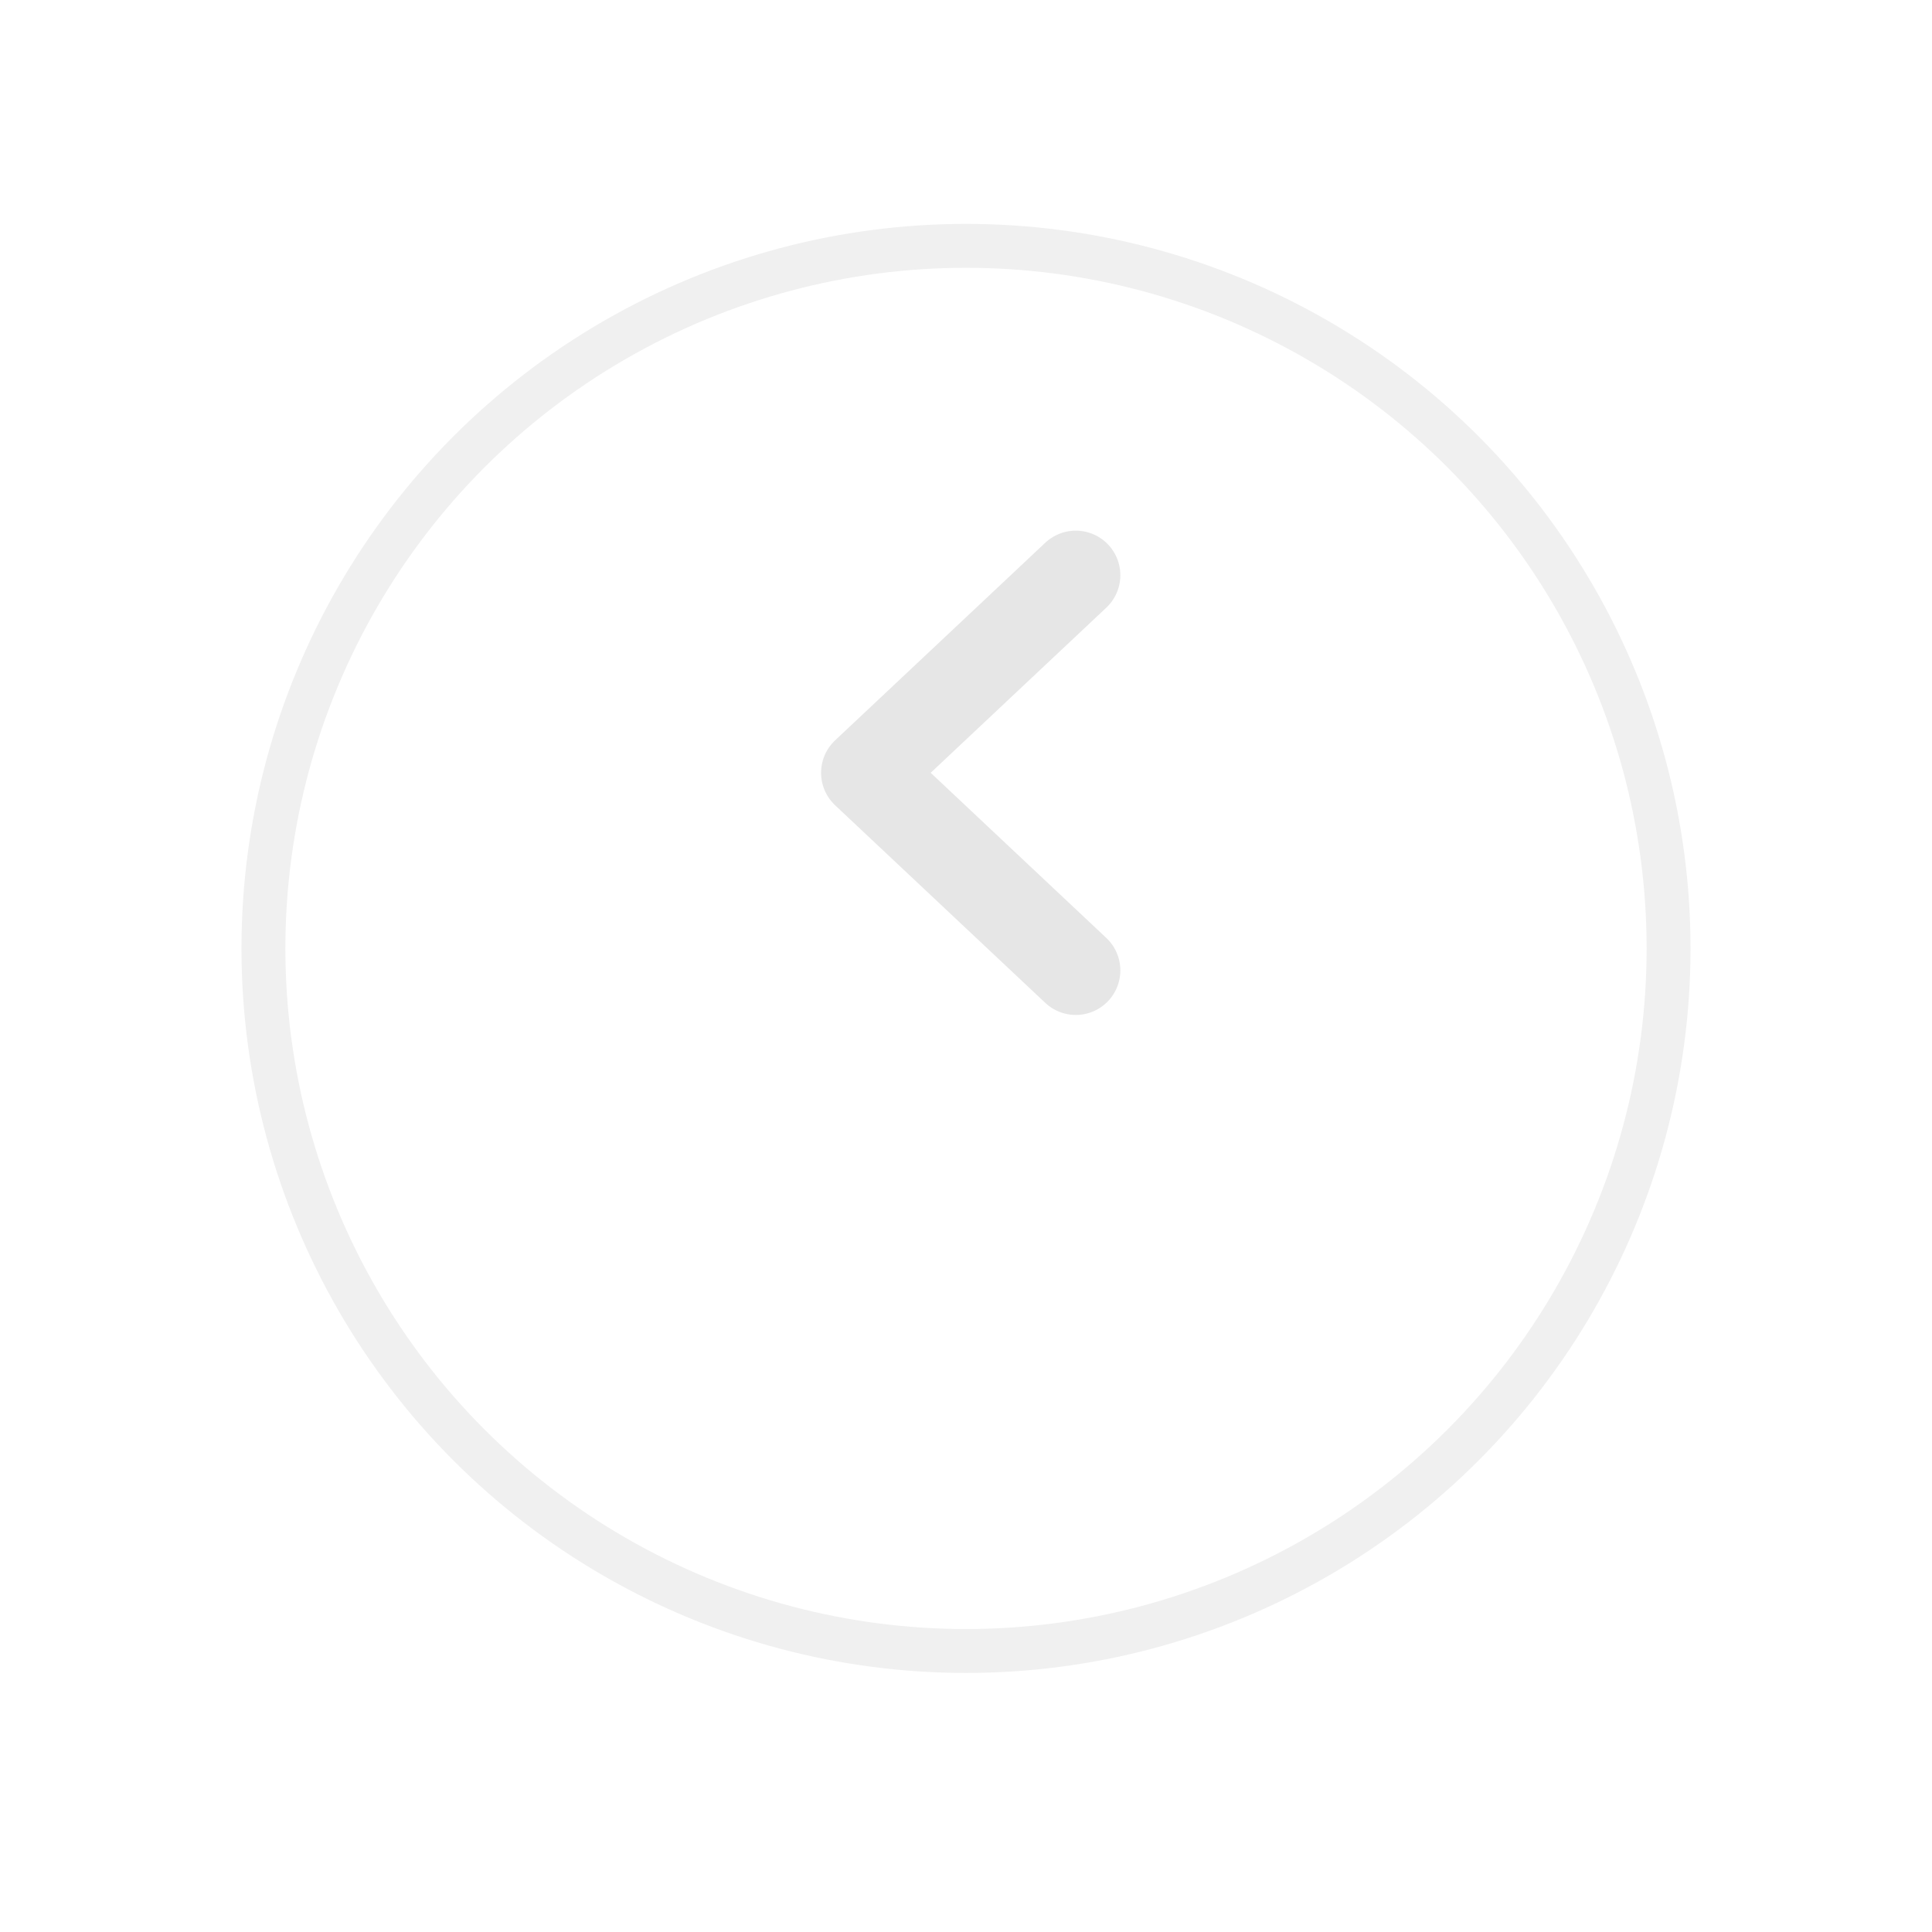 <svg width="40" height="40" viewBox="0 0 40 40" fill="none" xmlns="http://www.w3.org/2000/svg">
<g filter="url(#filter0_d_2188_2966)">
<circle cx="20" cy="16" r="15" transform="rotate(-180 20 16)" fill="white"/>
<circle cx="20" cy="16" r="14.546" transform="rotate(-180 20 16)" stroke="#F0F0F0" stroke-width="0.909"/>
</g>
<path d="M22.273 20.091L17.922 16L22.273 11.909" stroke="#E6E6E6" stroke-width="1.845" stroke-linecap="round" stroke-linejoin="round"/>
<defs>
<filter id="filter0_d_2188_2966" x="0.455" y="0.091" width="39.091" height="39.091" filterUnits="userSpaceOnUse" color-interpolation-filters="sRGB">
<feFlood flood-opacity="0" result="BackgroundImageFix"/>
<feColorMatrix in="SourceAlpha" type="matrix" values="0 0 0 0 0 0 0 0 0 0 0 0 0 0 0 0 0 0 127 0" result="hardAlpha"/>
<feOffset dy="3.636"/>
<feGaussianBlur stdDeviation="2.273"/>
<feComposite in2="hardAlpha" operator="out"/>
<feColorMatrix type="matrix" values="0 0 0 0 0.713 0 0 0 0 0.713 0 0 0 0 0.713 0 0 0 0.25 0"/>
<feBlend mode="normal" in2="BackgroundImageFix" result="effect1_dropShadow_2188_2966"/>
<feBlend mode="normal" in="SourceGraphic" in2="effect1_dropShadow_2188_2966" result="shape"/>
</filter>
</defs>
</svg>
